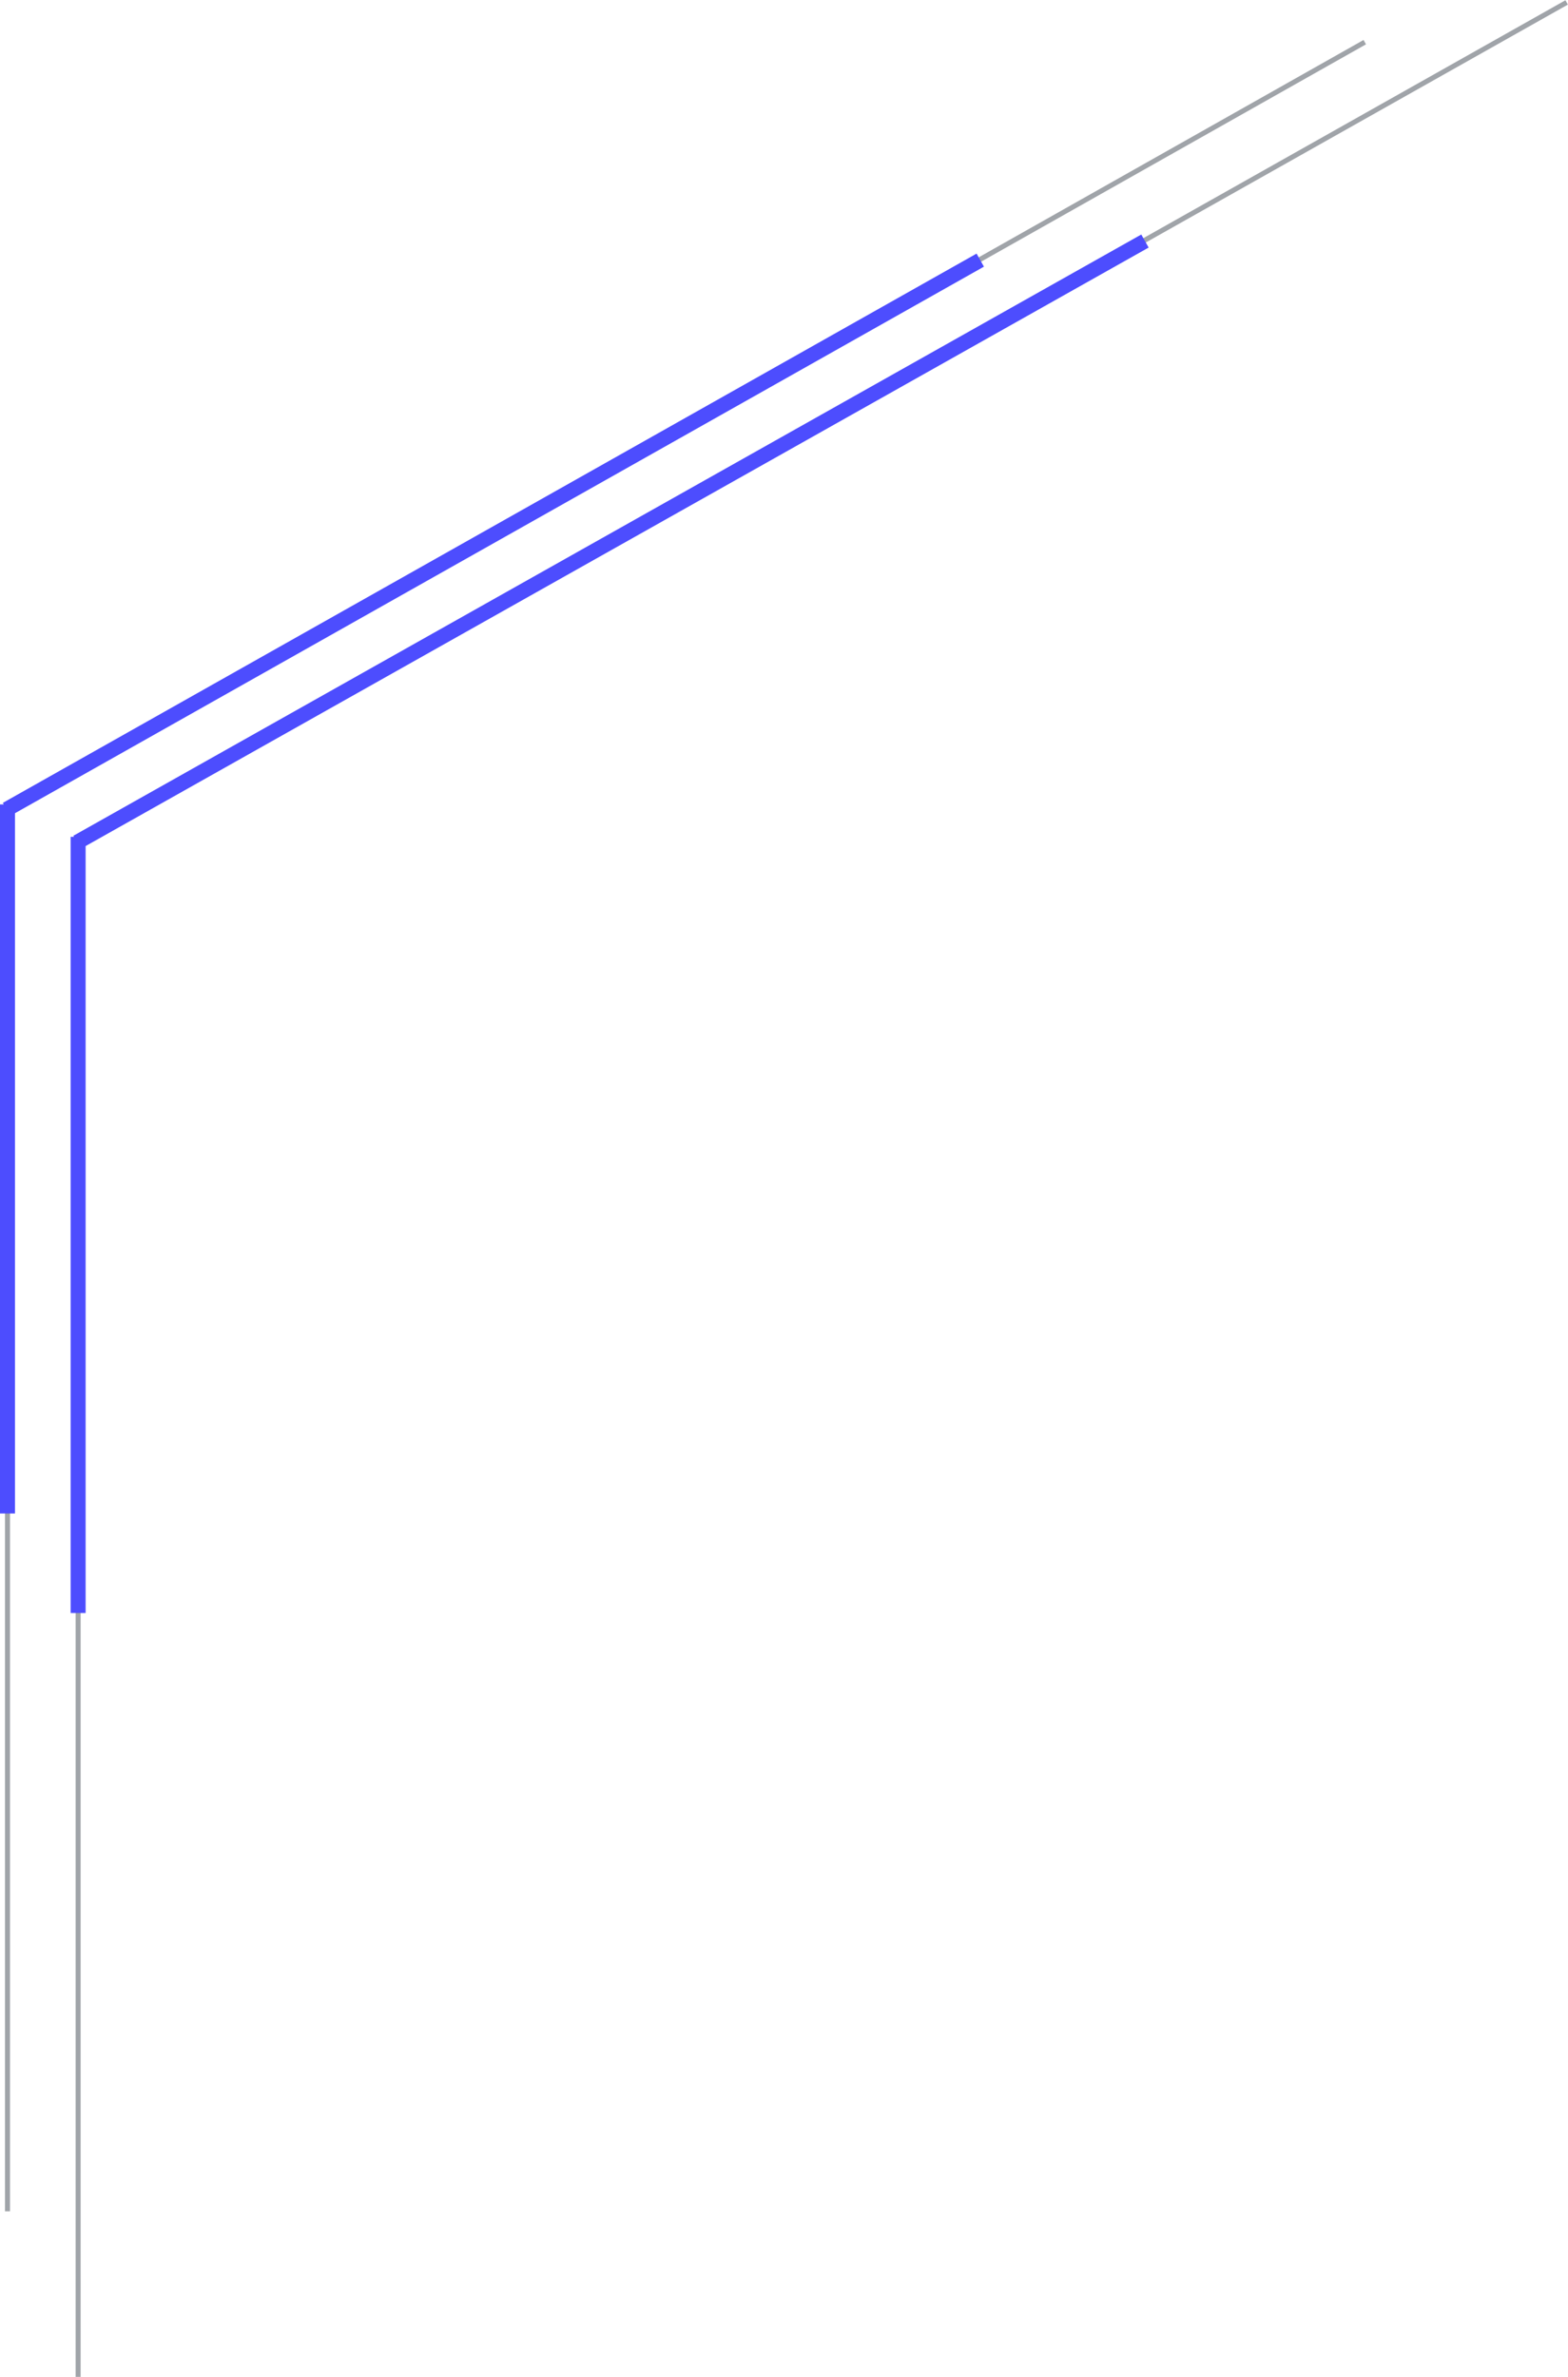 <svg width="314" height="476" viewBox="0 0 314 476" fill="none" xmlns="http://www.w3.org/2000/svg">
<g clip-path="url(#clip0_1086_2461)">
<path d="M1.5 442.843V161.943L273.3 8.443" stroke="#1E2734" stroke-opacity="0.42"/>
<path d="M1.5 303.094V161.094" stroke="#4D4DFE" stroke-width="3"/>
<path d="M196.301 52.094L1.301 162.094" stroke="#4D4DFE" stroke-width="3"/>
</g>
<g clip-path="url(#clip1_1086_2461)">
<path d="M15.645 476V168.514L313.729 0.486" stroke="#1E2734" stroke-opacity="0.42"/>
<path d="M15.645 323.024V167.584" stroke="#4D4DFE" stroke-width="3"/>
<path d="M229.284 48.27L15.427 168.681" stroke="#4D4DFE" stroke-width="3"/>
</g>
<defs>
<clipPath id="clip0_1086_2461">
<rect width="273.547" height="434.844" fill="white" transform="translate(0 8)"/>
</clipPath>
<clipPath id="clip1_1086_2461">
<rect width="300" height="476" fill="white" transform="translate(14)"/>
</clipPath>
</defs>
</svg>

